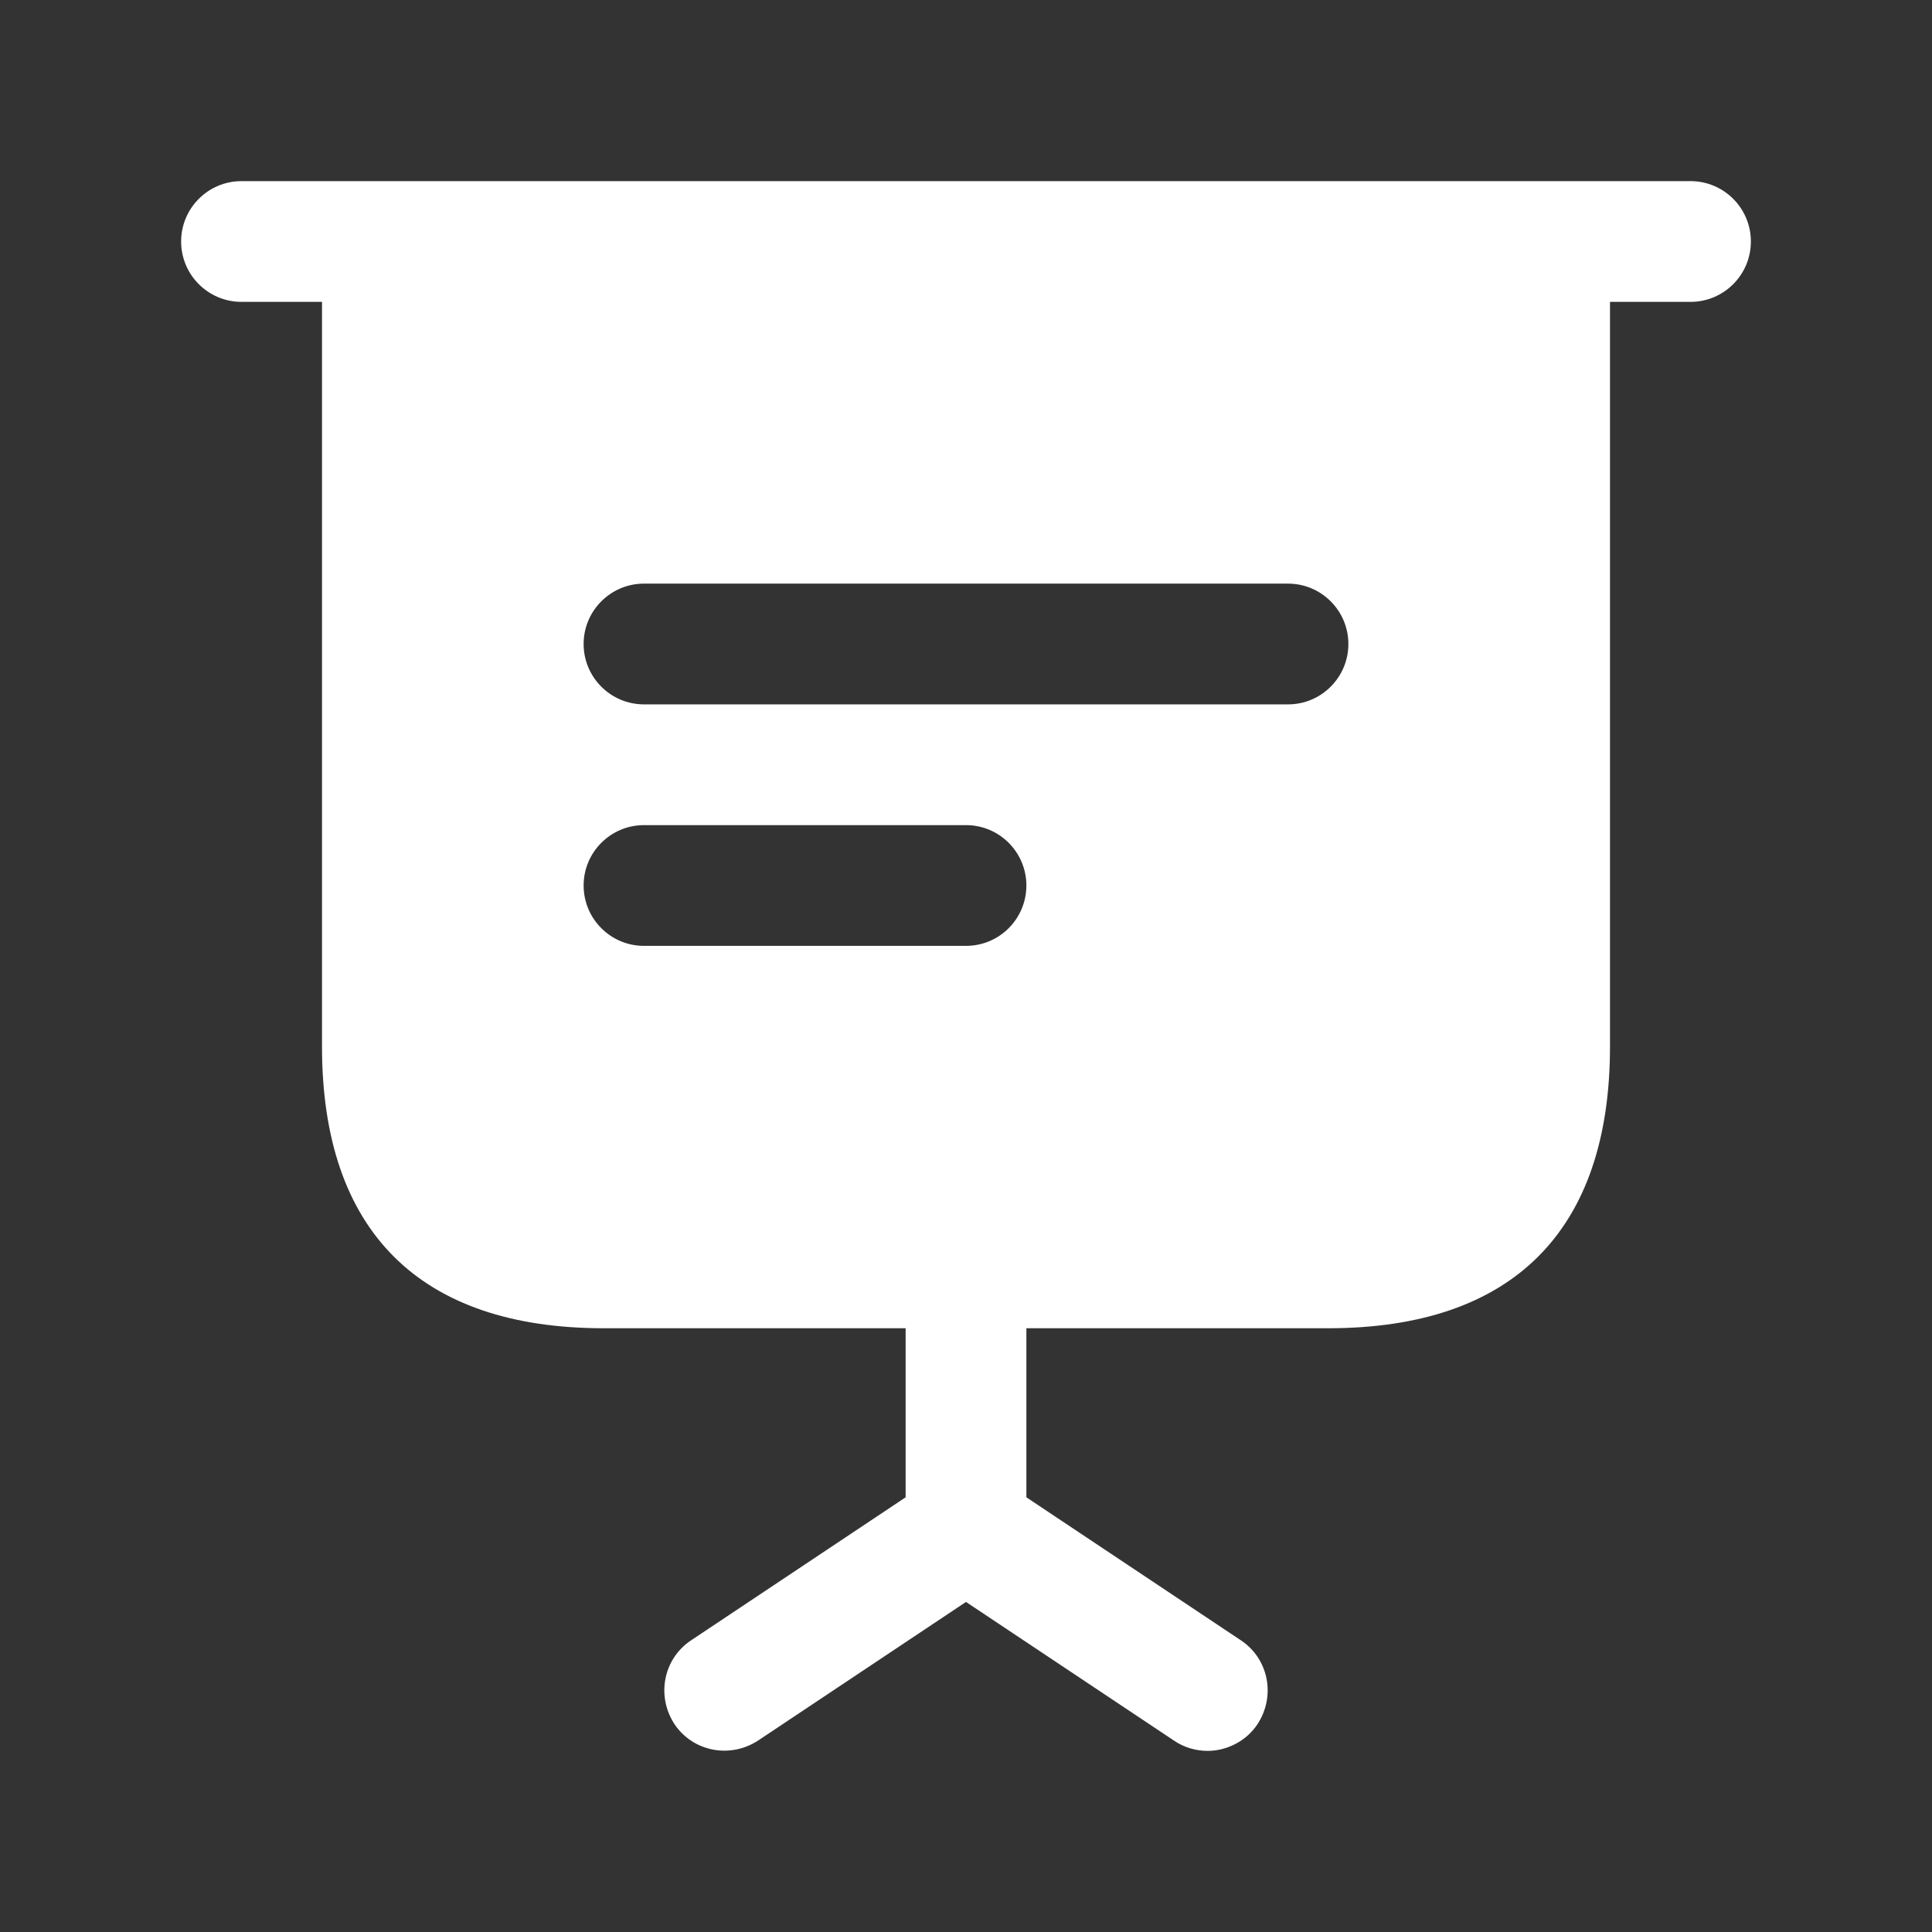 <svg width="48" height="48" viewBox="0 0 48 48" fill="none" xmlns="http://www.w3.org/2000/svg">
<rect x="0" y="0" width="48" height="48" fill="#333333" stroke="none"/>
<g clip-path="url(#clip0_438_65112)">
<path d="M42 4.5H6C5.172 4.5 4.5 5.172 4.5 6C4.5 6.828 5.172 7.5 6 7.5H8V26C8 30.58 10.42 33 15 33H22.5V37.2L17.16 40.76C16.48 41.22 16.3 42.14 16.76 42.84C17.22 43.52 18.14 43.7 18.84 43.24L24 39.8L29.16 43.24C29.42 43.42 29.72 43.5 30 43.5C30.48 43.5 30.96 43.26 31.24 42.84C31.7 42.14 31.52 41.22 30.84 40.76L25.5 37.2V33H33C37.58 33 40 30.58 40 26V7.5H42C42.828 7.5 43.5 6.828 43.5 6C43.5 5.172 42.828 4.5 42 4.5ZM24 23.5H16C15.172 23.5 14.5 22.828 14.5 22C14.5 21.172 15.172 20.5 16 20.5H24C24.828 20.5 25.5 21.172 25.5 22C25.5 22.828 24.828 23.5 24 23.5ZM32 17.5H16C15.172 17.5 14.5 16.828 14.5 16C14.5 15.172 15.172 14.5 16 14.5H32C32.828 14.5 33.5 15.172 33.5 16C33.5 16.828 32.828 17.5 32 17.5Z" fill="white"/>
</g>
<defs>
<clipPath id="clip0_438_65112">
<rect width="48" height="48" fill="white"/>
</clipPath>
</defs>
</svg>
